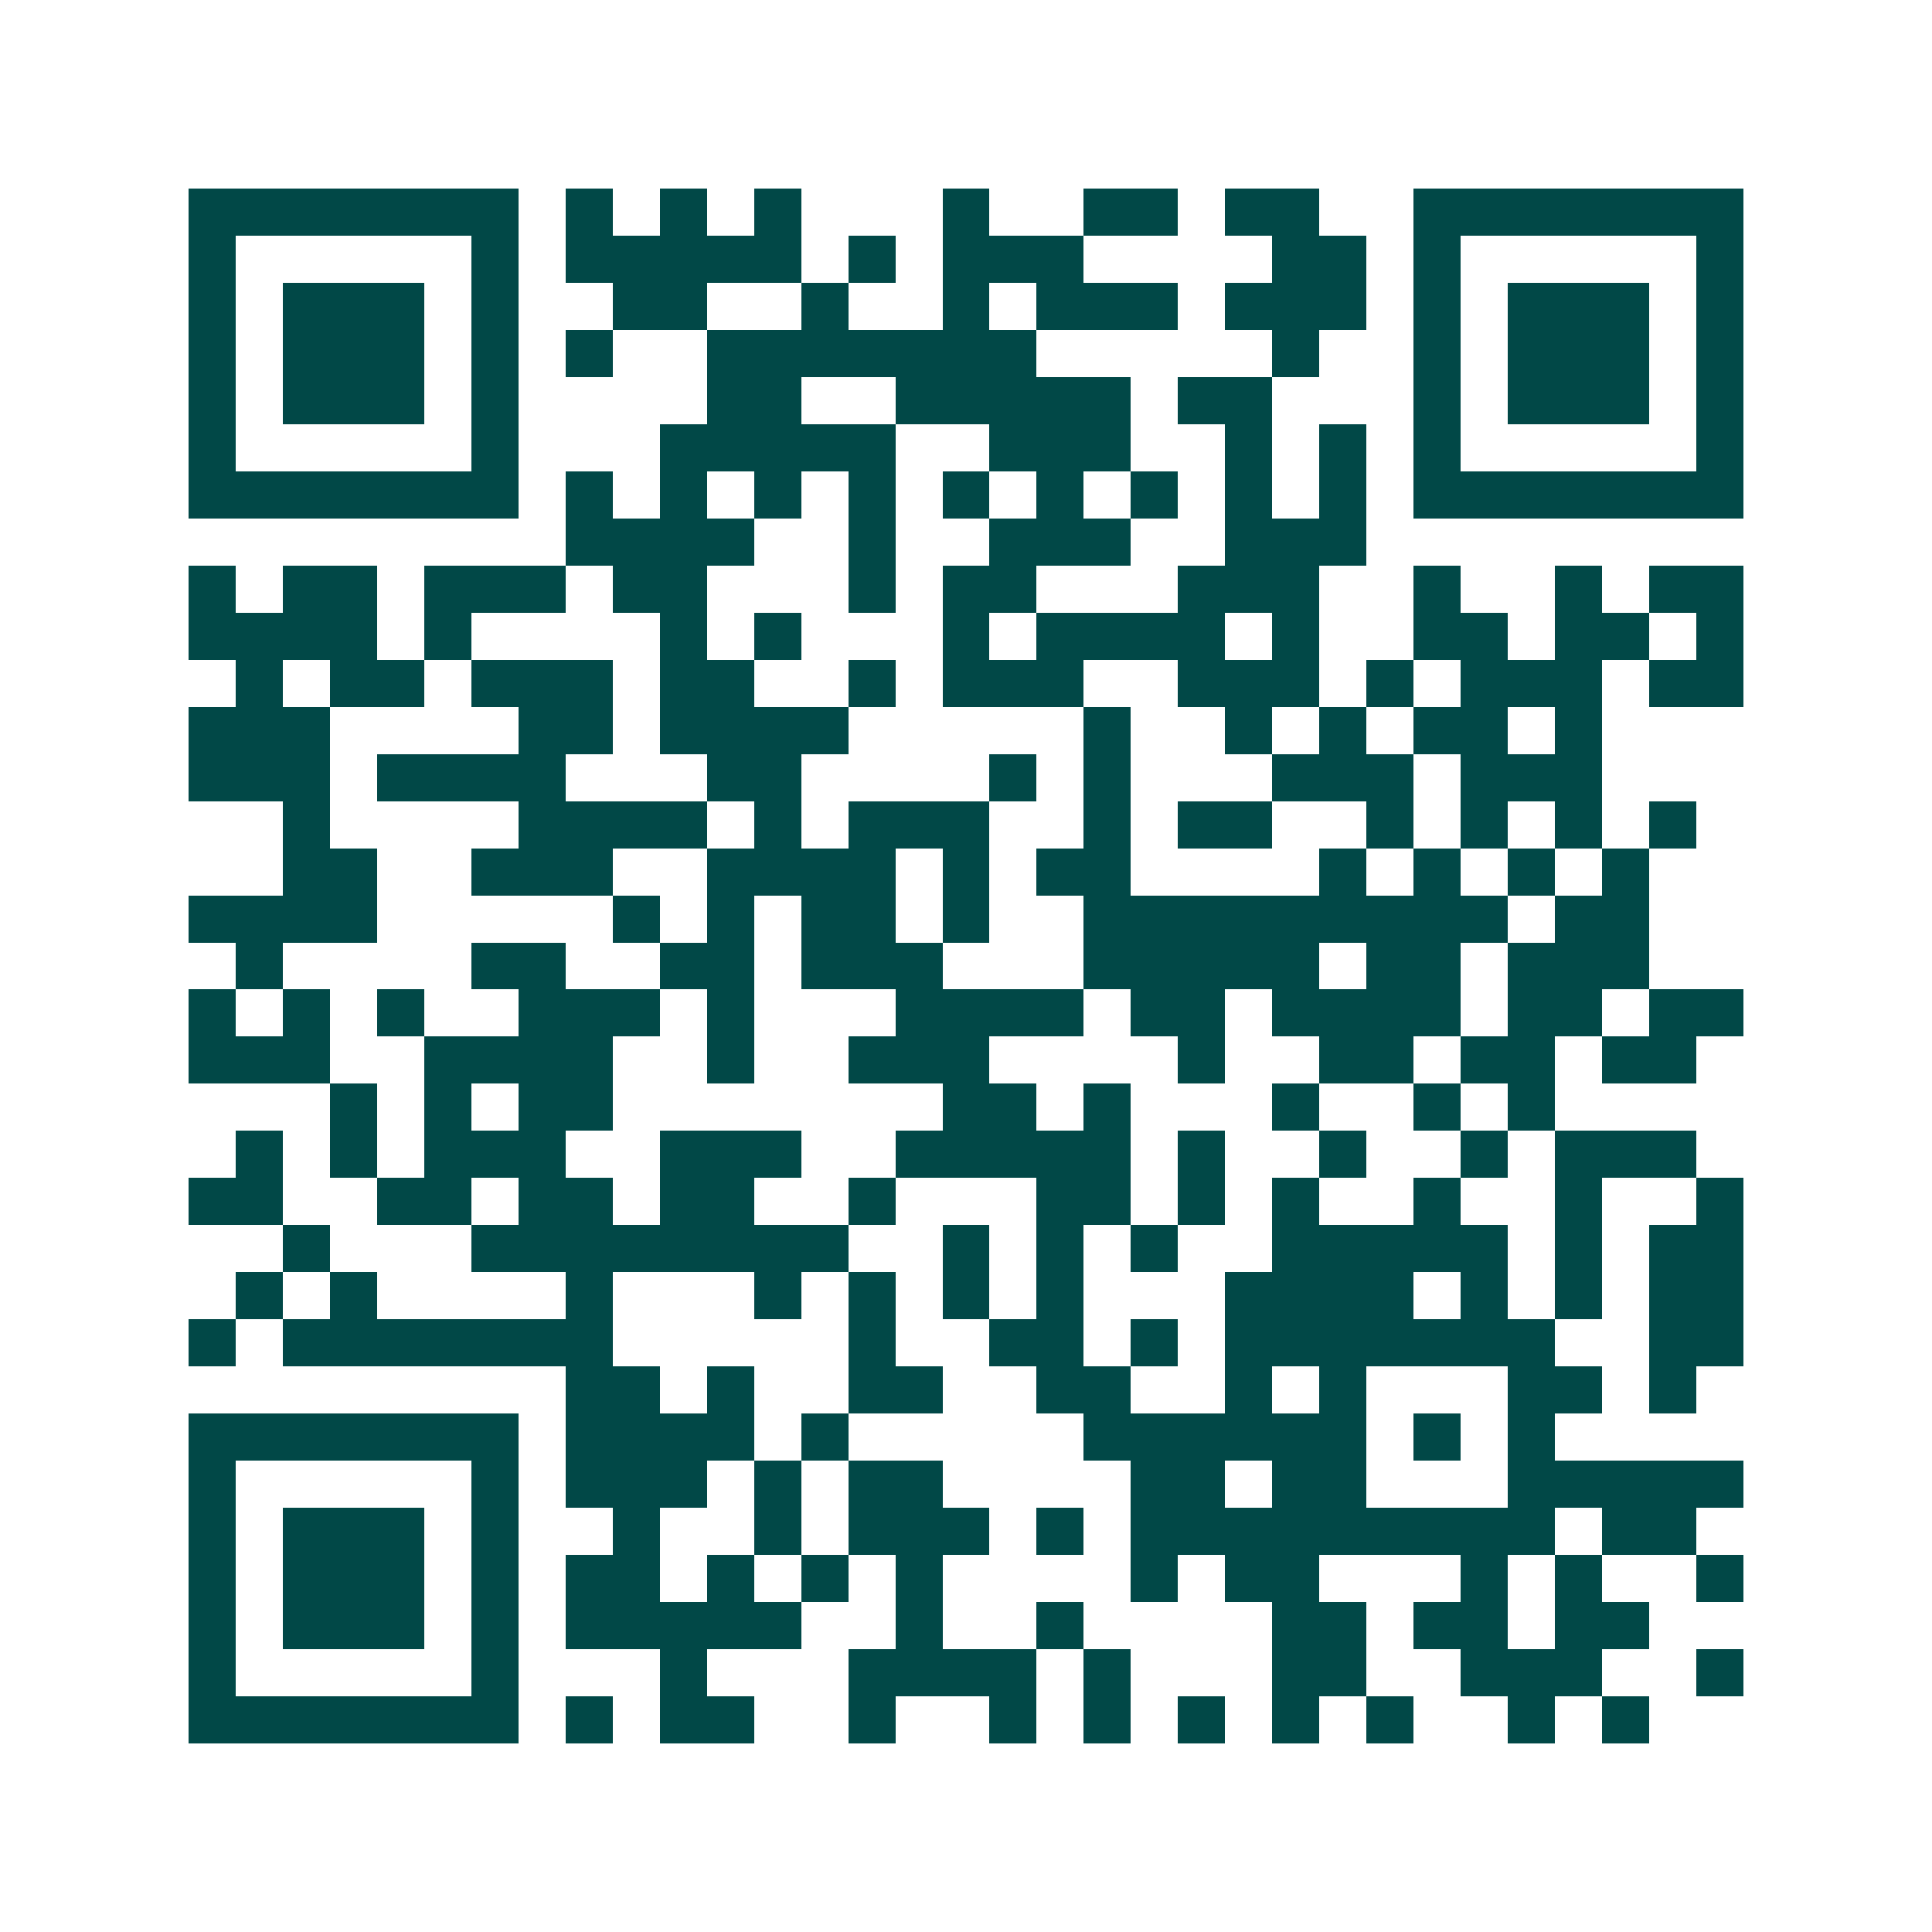 <svg xmlns="http://www.w3.org/2000/svg" width="200" height="200" viewBox="0 0 41 41" shape-rendering="crispEdges"><path fill="#ffffff" d="M0 0h41v41H0z"/><path stroke="#014847" d="M4 4.5h7m1 0h1m1 0h1m1 0h1m3 0h1m2 0h2m1 0h2m2 0h7M4 5.5h1m5 0h1m1 0h5m1 0h1m1 0h3m4 0h2m1 0h1m5 0h1M4 6.5h1m1 0h3m1 0h1m2 0h2m2 0h1m2 0h1m1 0h3m1 0h3m1 0h1m1 0h3m1 0h1M4 7.5h1m1 0h3m1 0h1m1 0h1m2 0h7m5 0h1m2 0h1m1 0h3m1 0h1M4 8.5h1m1 0h3m1 0h1m4 0h2m2 0h5m1 0h2m3 0h1m1 0h3m1 0h1M4 9.5h1m5 0h1m3 0h5m2 0h3m2 0h1m1 0h1m1 0h1m5 0h1M4 10.5h7m1 0h1m1 0h1m1 0h1m1 0h1m1 0h1m1 0h1m1 0h1m1 0h1m1 0h1m1 0h7M12 11.5h4m2 0h1m2 0h3m2 0h3M4 12.5h1m1 0h2m1 0h3m1 0h2m3 0h1m1 0h2m3 0h3m2 0h1m2 0h1m1 0h2M4 13.5h4m1 0h1m4 0h1m1 0h1m3 0h1m1 0h4m1 0h1m2 0h2m1 0h2m1 0h1M5 14.5h1m1 0h2m1 0h3m1 0h2m2 0h1m1 0h3m2 0h3m1 0h1m1 0h3m1 0h2M4 15.5h3m4 0h2m1 0h4m5 0h1m2 0h1m1 0h1m1 0h2m1 0h1M4 16.5h3m1 0h4m3 0h2m4 0h1m1 0h1m3 0h3m1 0h3M6 17.5h1m4 0h4m1 0h1m1 0h3m2 0h1m1 0h2m2 0h1m1 0h1m1 0h1m1 0h1M6 18.5h2m2 0h3m2 0h4m1 0h1m1 0h2m4 0h1m1 0h1m1 0h1m1 0h1M4 19.5h4m5 0h1m1 0h1m1 0h2m1 0h1m2 0h9m1 0h2M5 20.5h1m4 0h2m2 0h2m1 0h3m3 0h5m1 0h2m1 0h3M4 21.5h1m1 0h1m1 0h1m2 0h3m1 0h1m3 0h4m1 0h2m1 0h4m1 0h2m1 0h2M4 22.5h3m2 0h4m2 0h1m2 0h3m4 0h1m2 0h2m1 0h2m1 0h2M7 23.5h1m1 0h1m1 0h2m7 0h2m1 0h1m3 0h1m2 0h1m1 0h1M5 24.5h1m1 0h1m1 0h3m2 0h3m2 0h5m1 0h1m2 0h1m2 0h1m1 0h3M4 25.5h2m2 0h2m1 0h2m1 0h2m2 0h1m3 0h2m1 0h1m1 0h1m2 0h1m2 0h1m2 0h1M6 26.5h1m3 0h8m2 0h1m1 0h1m1 0h1m2 0h5m1 0h1m1 0h2M5 27.5h1m1 0h1m4 0h1m3 0h1m1 0h1m1 0h1m1 0h1m3 0h4m1 0h1m1 0h1m1 0h2M4 28.5h1m1 0h7m5 0h1m2 0h2m1 0h1m1 0h7m2 0h2M12 29.5h2m1 0h1m2 0h2m2 0h2m2 0h1m1 0h1m3 0h2m1 0h1M4 30.5h7m1 0h4m1 0h1m5 0h6m1 0h1m1 0h1M4 31.5h1m5 0h1m1 0h3m1 0h1m1 0h2m4 0h2m1 0h2m3 0h5M4 32.5h1m1 0h3m1 0h1m2 0h1m2 0h1m1 0h3m1 0h1m1 0h9m1 0h2M4 33.5h1m1 0h3m1 0h1m1 0h2m1 0h1m1 0h1m1 0h1m4 0h1m1 0h2m3 0h1m1 0h1m2 0h1M4 34.5h1m1 0h3m1 0h1m1 0h5m2 0h1m2 0h1m4 0h2m1 0h2m1 0h2M4 35.5h1m5 0h1m3 0h1m3 0h4m1 0h1m3 0h2m2 0h3m2 0h1M4 36.5h7m1 0h1m1 0h2m2 0h1m2 0h1m1 0h1m1 0h1m1 0h1m1 0h1m2 0h1m1 0h1"/></svg>
